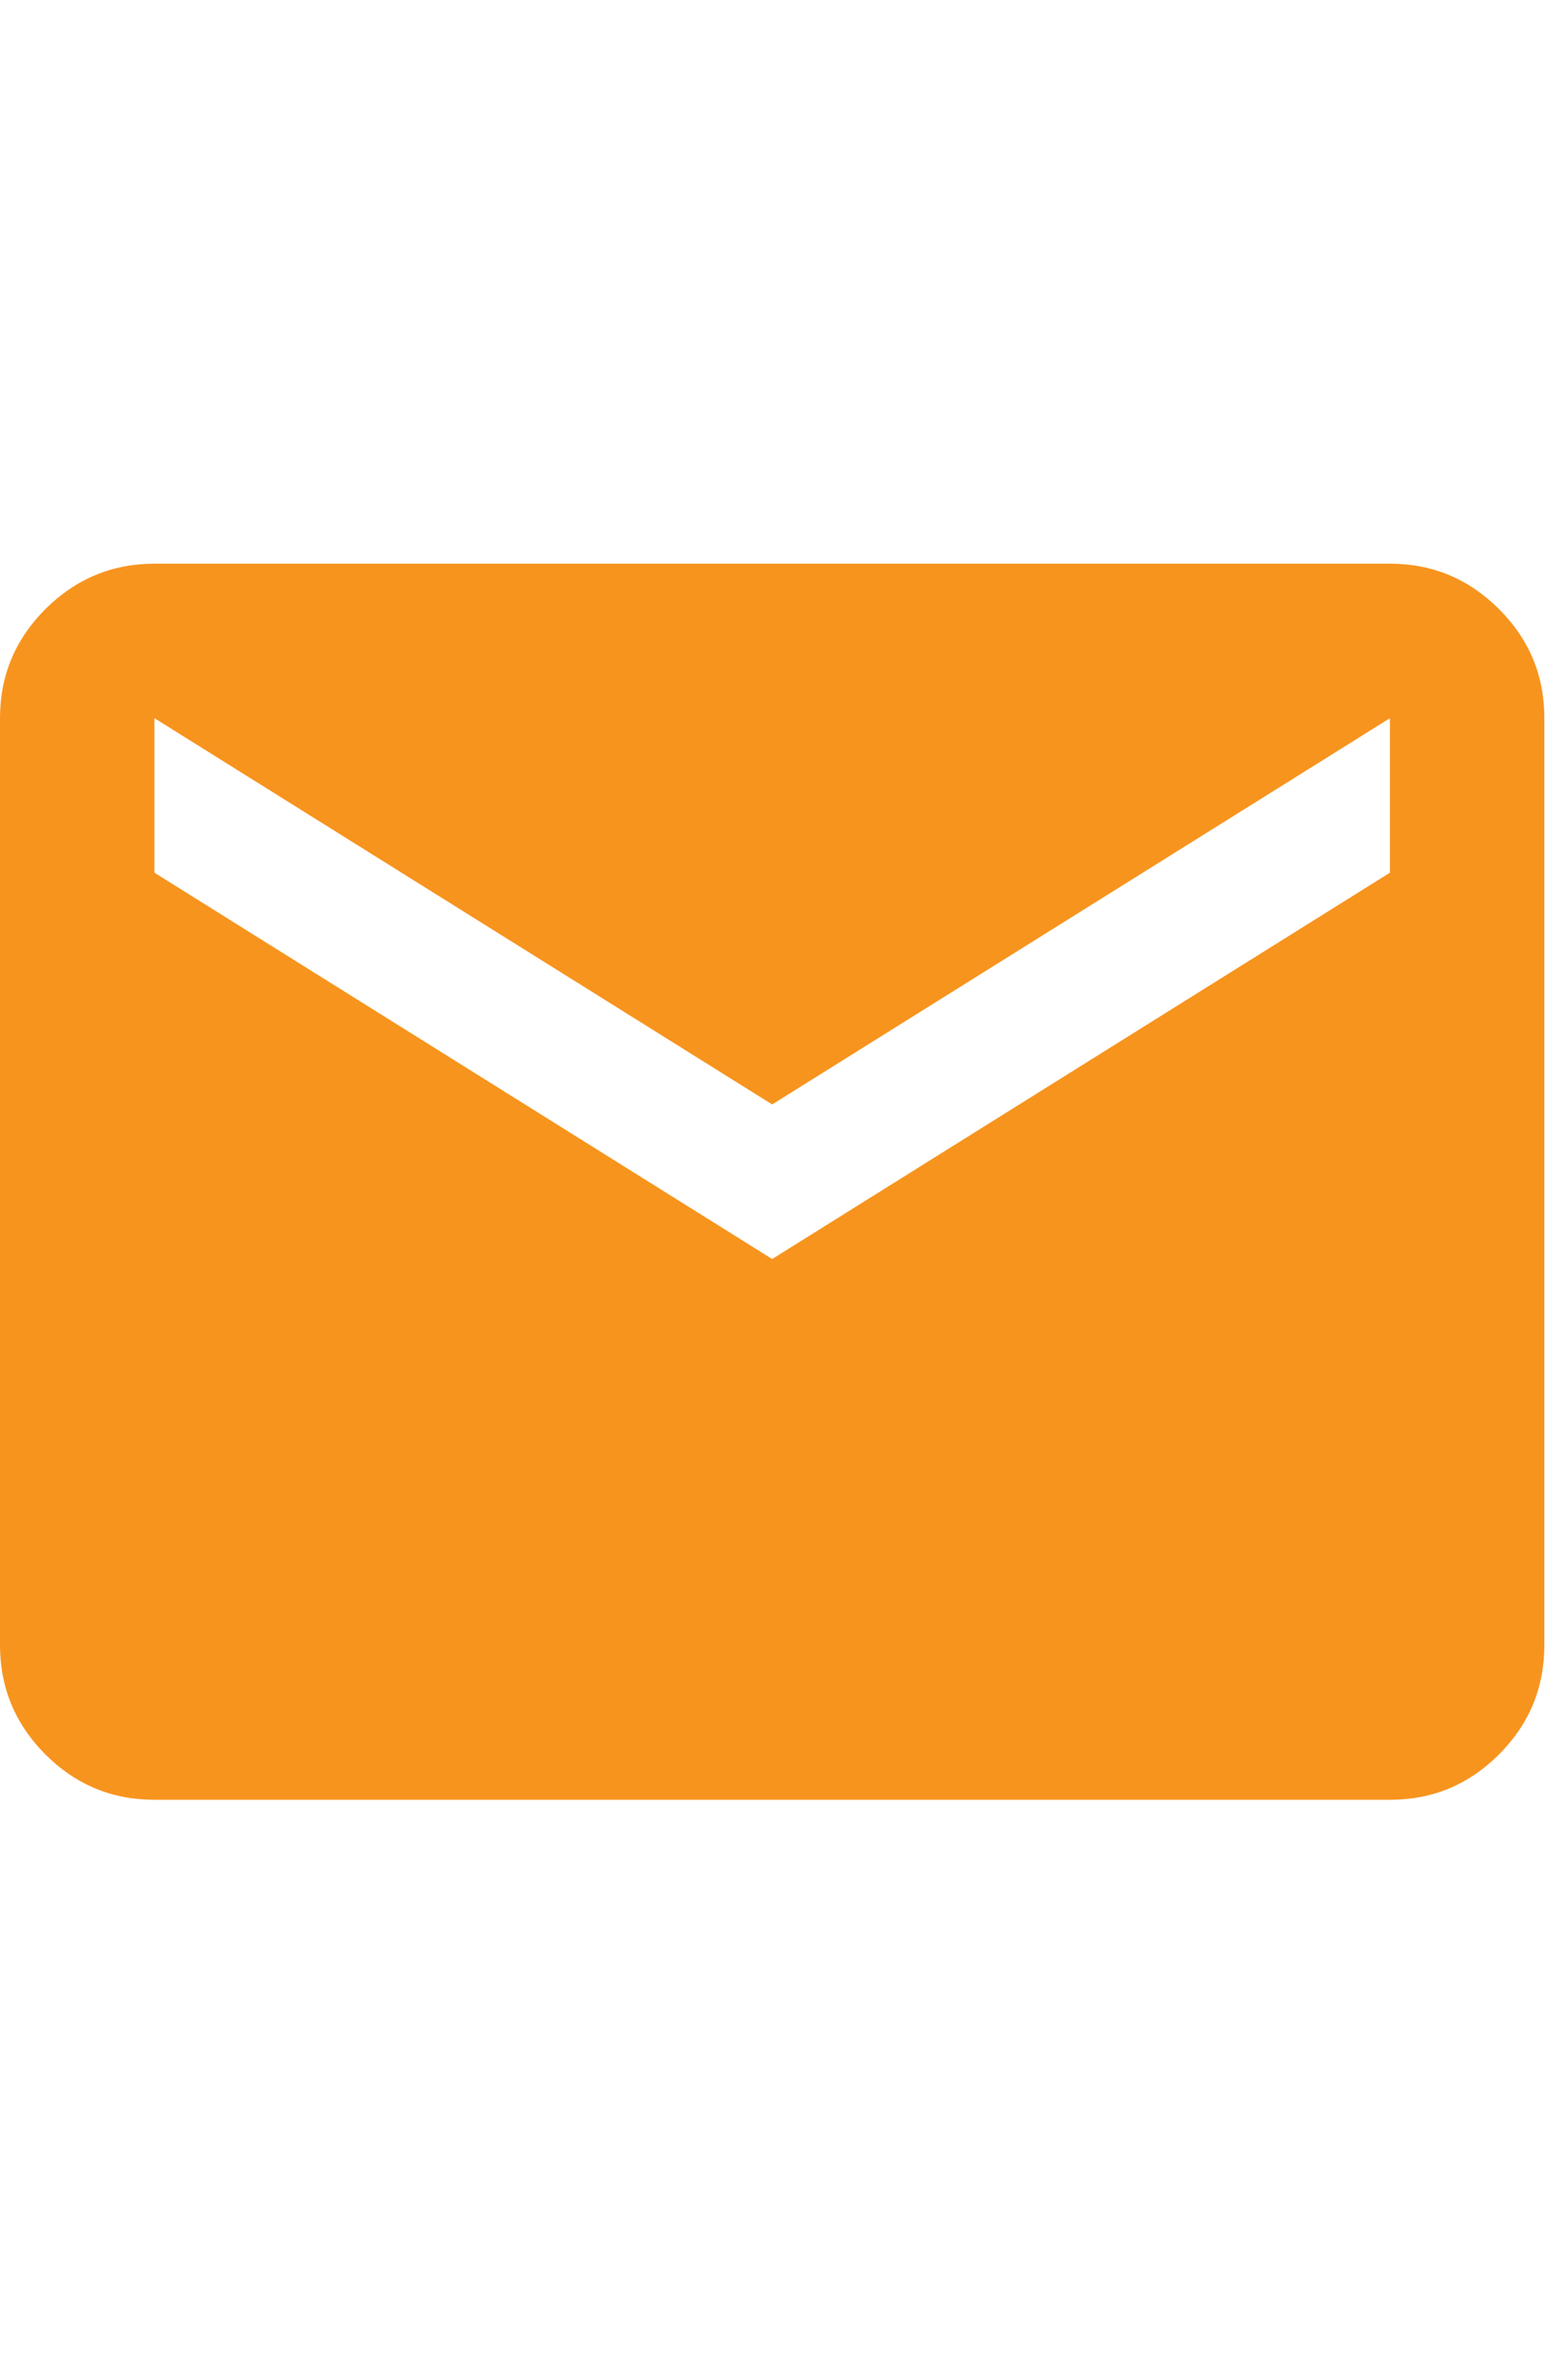 <svg width="25" height="38" viewBox="0 0 25 38" fill="none" xmlns="http://www.w3.org/2000/svg">
<path d="M2.467 28.736C1.789 28.736 1.208 28.495 0.725 28.012C0.243 27.529 0.001 26.948 0 26.269V11.467C0 10.789 0.242 10.208 0.725 9.725C1.209 9.243 1.789 9.001 2.467 9H22.203C22.881 9 23.462 9.242 23.946 9.725C24.43 10.209 24.671 10.789 24.67 11.467V26.269C24.67 26.947 24.429 27.528 23.946 28.012C23.463 28.495 22.882 28.737 22.203 28.736H2.467ZM12.335 20.102L22.203 13.934V11.467L12.335 17.634L2.467 11.467V13.934L12.335 20.102Z" fill="#F7941E"/>
</svg>
